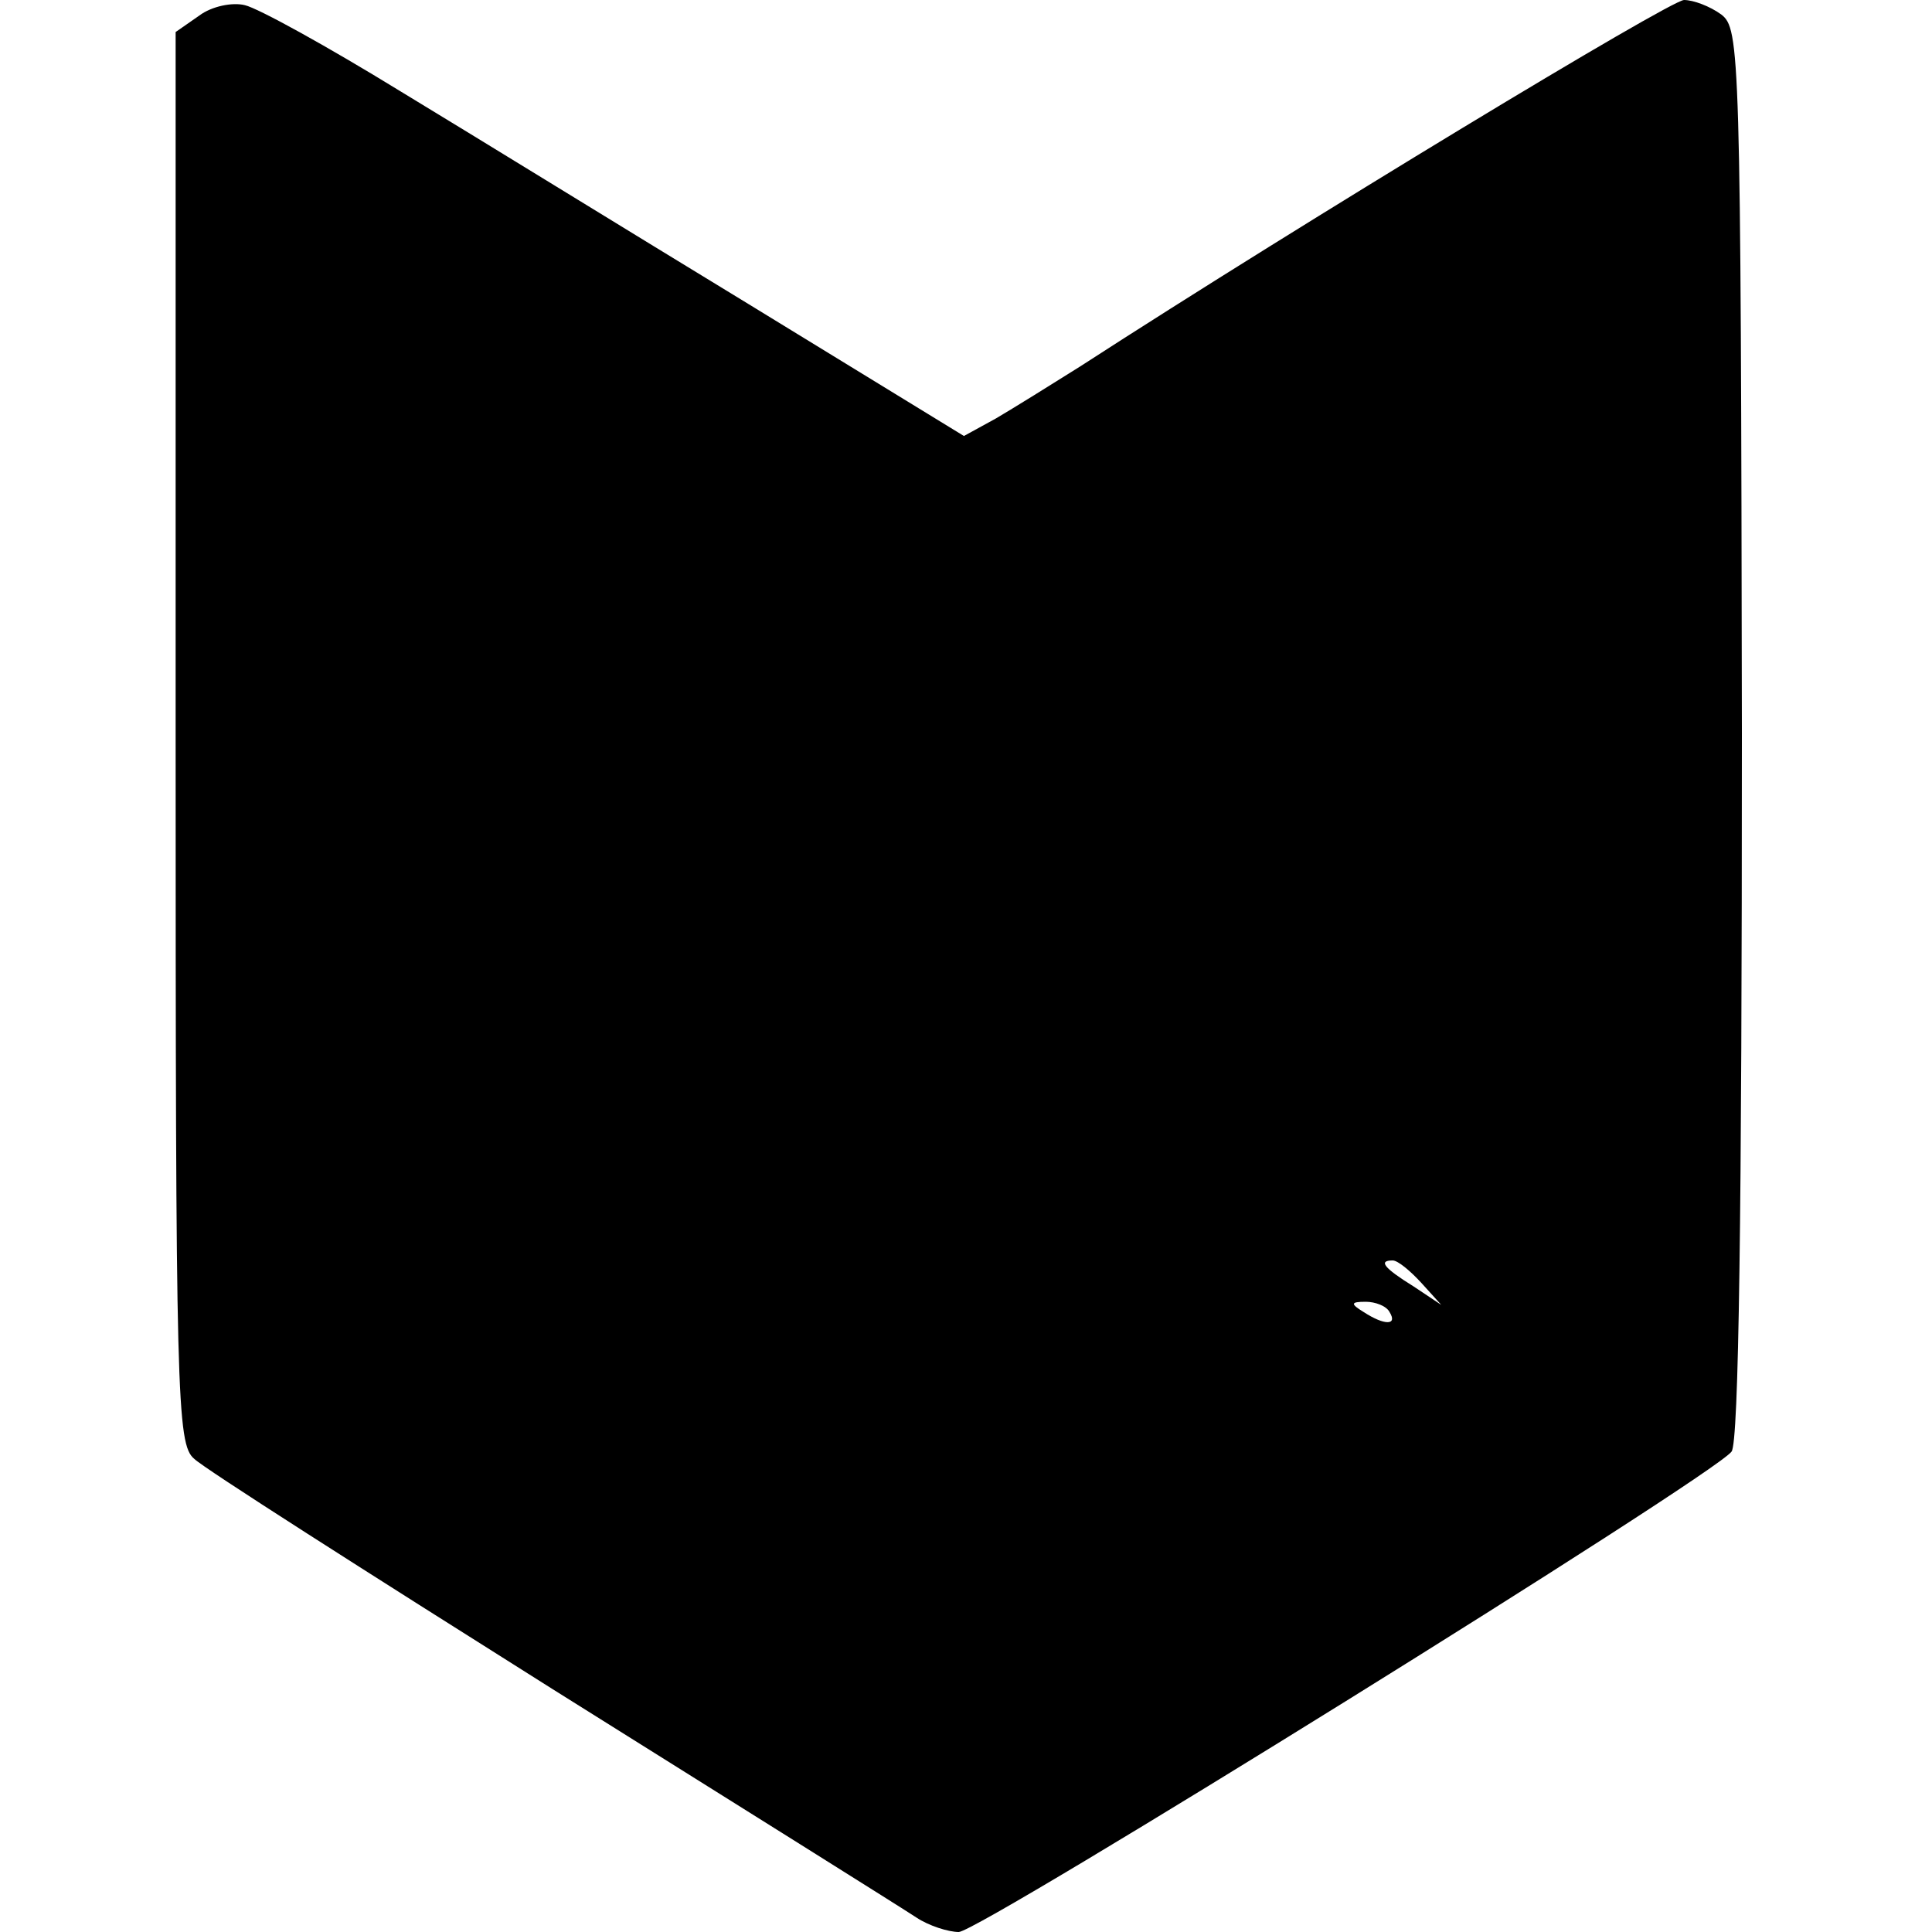 <?xml version="1.0" standalone="no"?>
<!DOCTYPE svg PUBLIC "-//W3C//DTD SVG 20010904//EN"
 "http://www.w3.org/TR/2001/REC-SVG-20010904/DTD/svg10.dtd">
<svg version="1.0" xmlns="http://www.w3.org/2000/svg"
 width="187pt" height="187pt" viewBox="0 0 187 187"
 preserveAspectRatio="xMidYMid meet">
<g transform="translate(0,187) scale(0.1,-0.1)"
fill="#000000" stroke="none">
<path d="M193 1855 l-23 -16 0 -683 c0 -638 1 -684 18 -698 9 -9 166 -109 347
-223 182 -114 340 -213 352 -221 12 -8 31 -14 41 -14 20 0 730 441 748 465 7
9 10 227 10 695 -1 663 -2 682 -20 696 -11 8 -27 14 -36 14 -13 0 -364 -212
-585 -355 -27 -17 -64 -40 -81 -50 l-31 -17 -209 128 c-115 70 -266 163 -337
206 -70 43 -137 80 -150 83 -12 3 -32 -1 -44 -10z m1183 -1227 l19 -21 -27 18
c-29 18 -34 25 -20 25 5 0 17 -10 28 -22z m-31 -28 c8 -13 -5 -13 -25 0 -13 8
-13 10 2 10 9 0 20 -4 23 -10z"/>
</g>
</svg>
